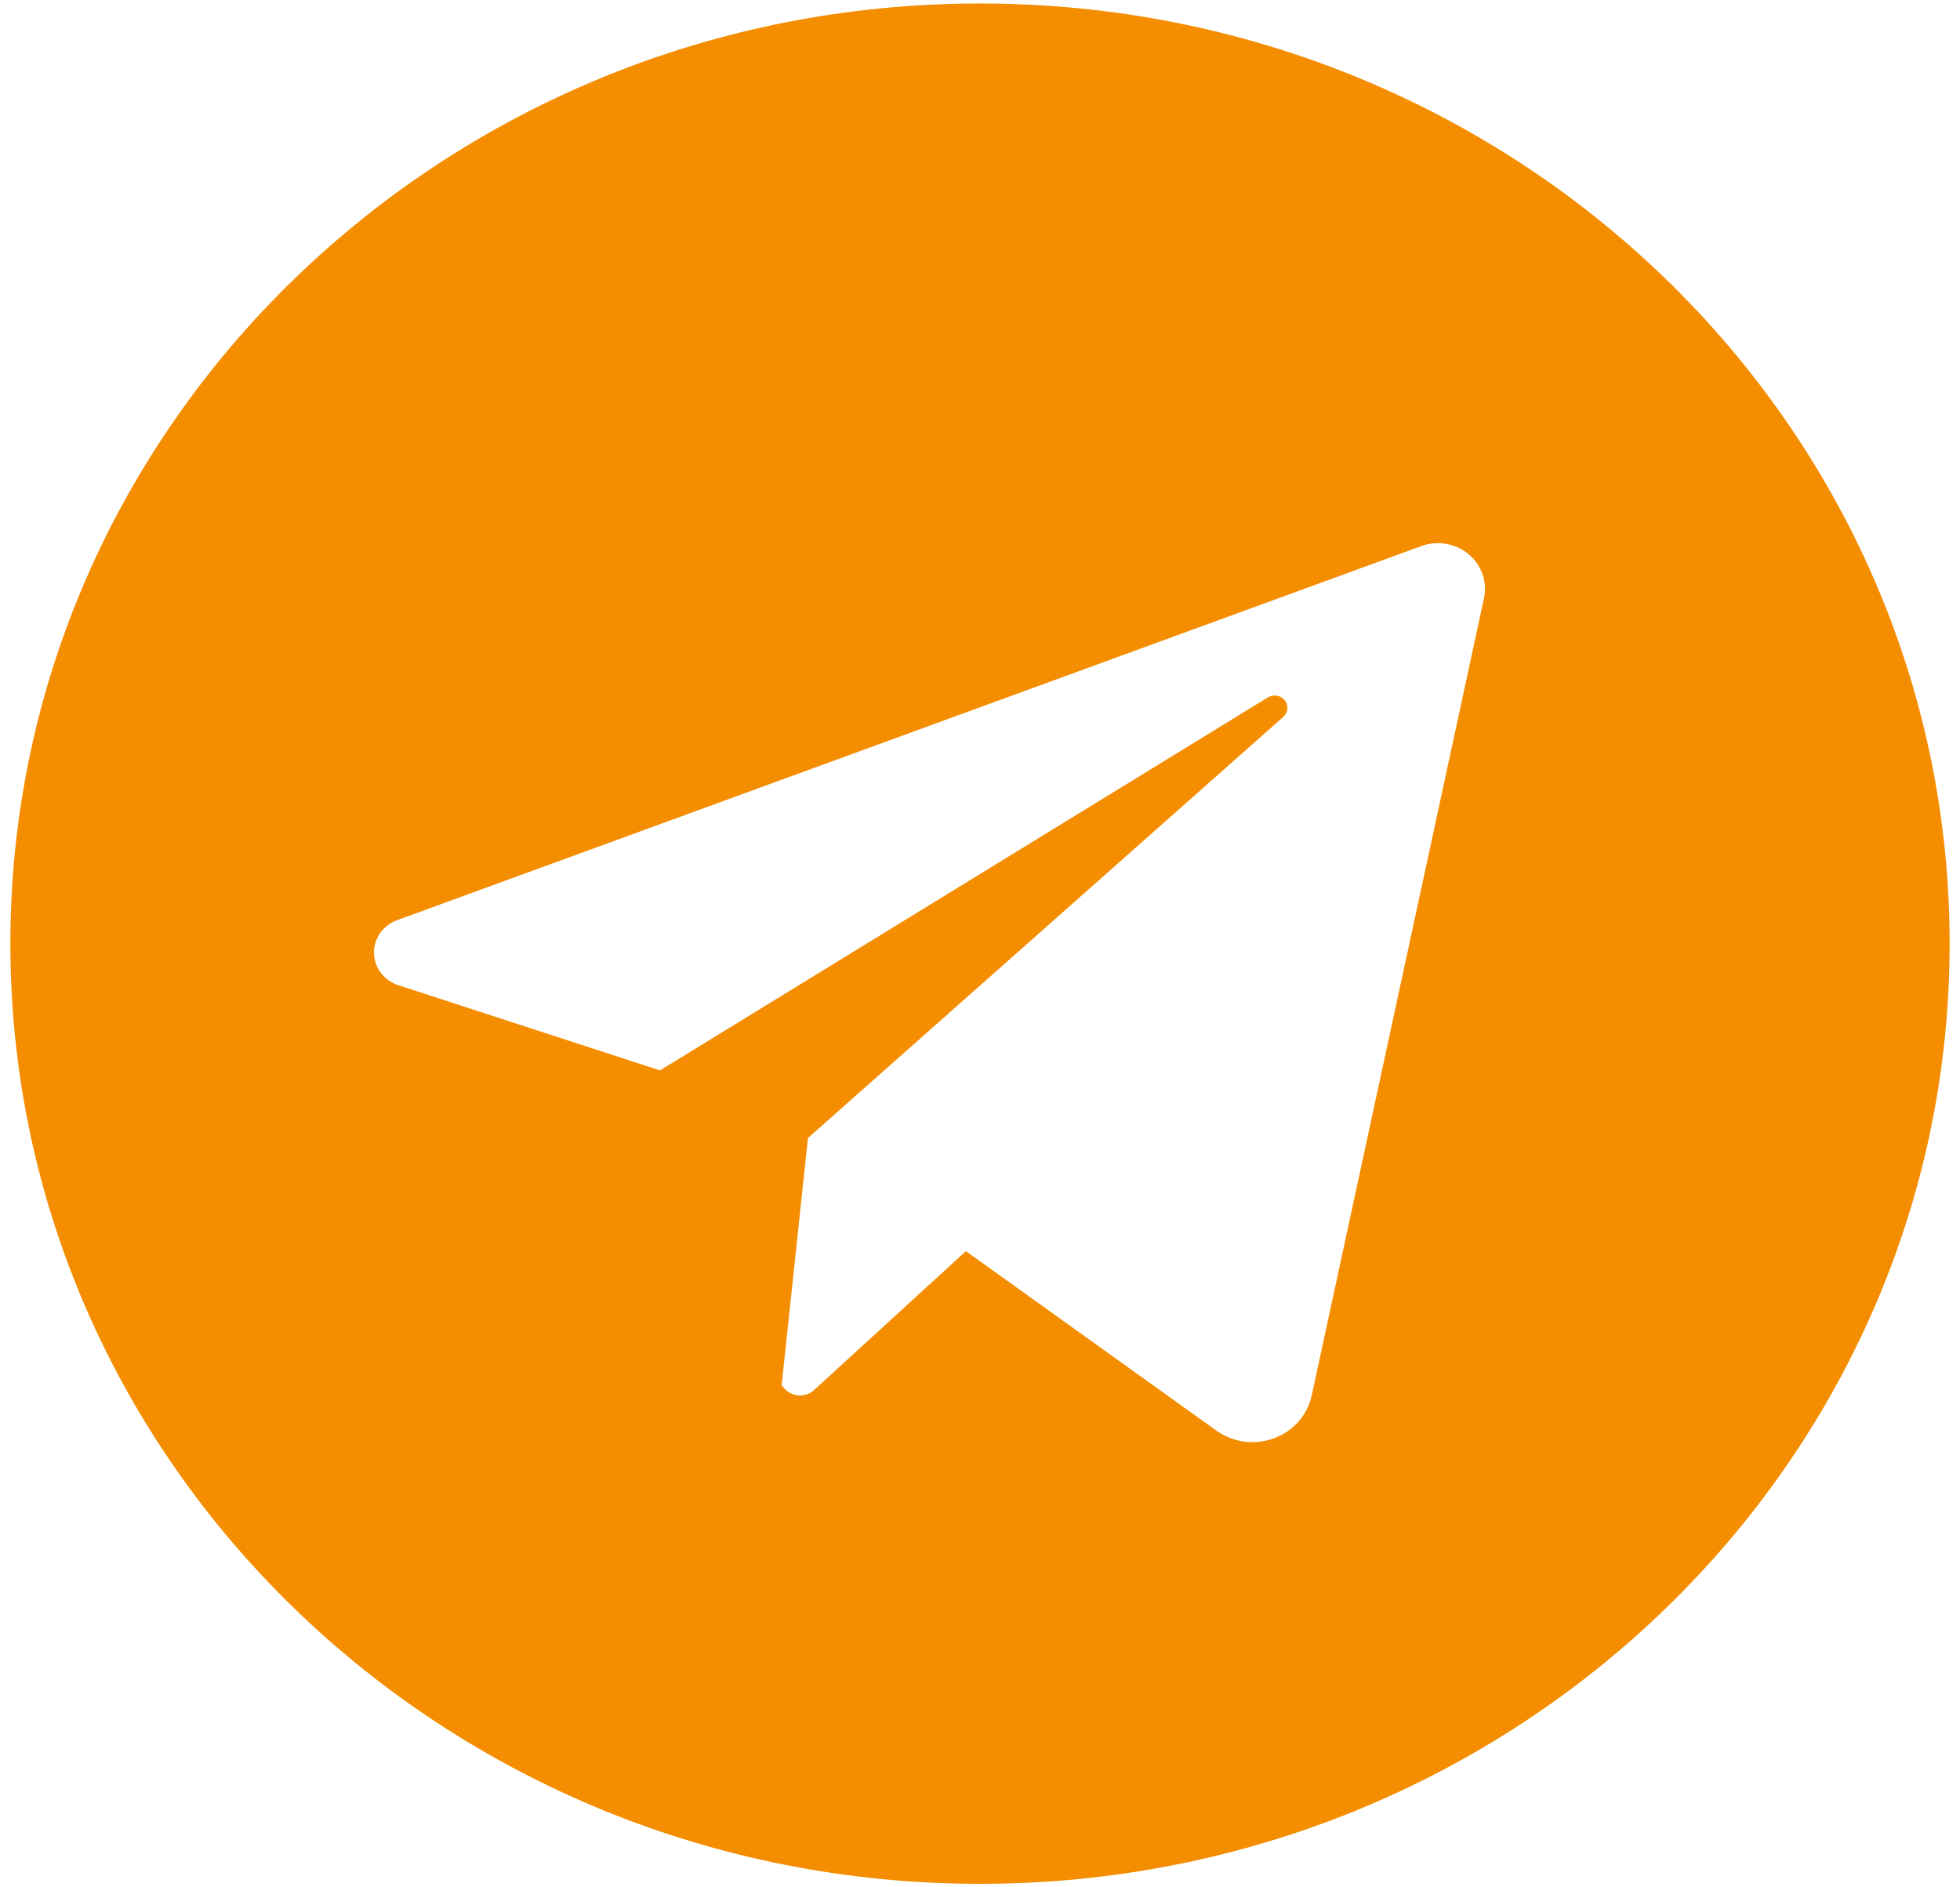 <svg width="27" height="26" viewBox="0 0 27 26" fill="none" xmlns="http://www.w3.org/2000/svg">
<path d="M13.5 0.048C6.123 0.048 0.143 5.847 0.143 13C0.143 20.153 6.123 25.952 13.5 25.952C20.877 25.952 26.857 20.153 26.857 13C26.857 5.847 20.877 0.048 13.5 0.048ZM20.443 8.241L18.07 19.223C18.042 19.356 17.979 19.48 17.888 19.583C17.797 19.686 17.681 19.766 17.55 19.814C17.419 19.862 17.278 19.878 17.14 19.86C17.001 19.841 16.869 19.789 16.757 19.709L13.306 17.236L11.215 19.149C11.188 19.174 11.156 19.194 11.121 19.206C11.085 19.219 11.048 19.225 11.01 19.224C10.973 19.222 10.936 19.214 10.902 19.198C10.867 19.183 10.837 19.161 10.812 19.134L10.767 19.086L11.13 15.677L17.677 9.877C17.71 9.848 17.73 9.809 17.734 9.766C17.738 9.724 17.725 9.682 17.698 9.648C17.672 9.614 17.633 9.591 17.59 9.584C17.547 9.576 17.502 9.585 17.465 9.608L9.092 14.746L5.486 13.572C5.39 13.541 5.306 13.482 5.247 13.402C5.187 13.323 5.154 13.228 5.152 13.13C5.15 13.032 5.18 12.936 5.236 12.855C5.293 12.774 5.375 12.711 5.469 12.677L19.579 7.523C19.688 7.483 19.805 7.472 19.92 7.492C20.035 7.512 20.142 7.561 20.23 7.634C20.318 7.707 20.384 7.802 20.422 7.909C20.459 8.016 20.467 8.13 20.443 8.241Z" fill="#F48D00"/>
</svg>
